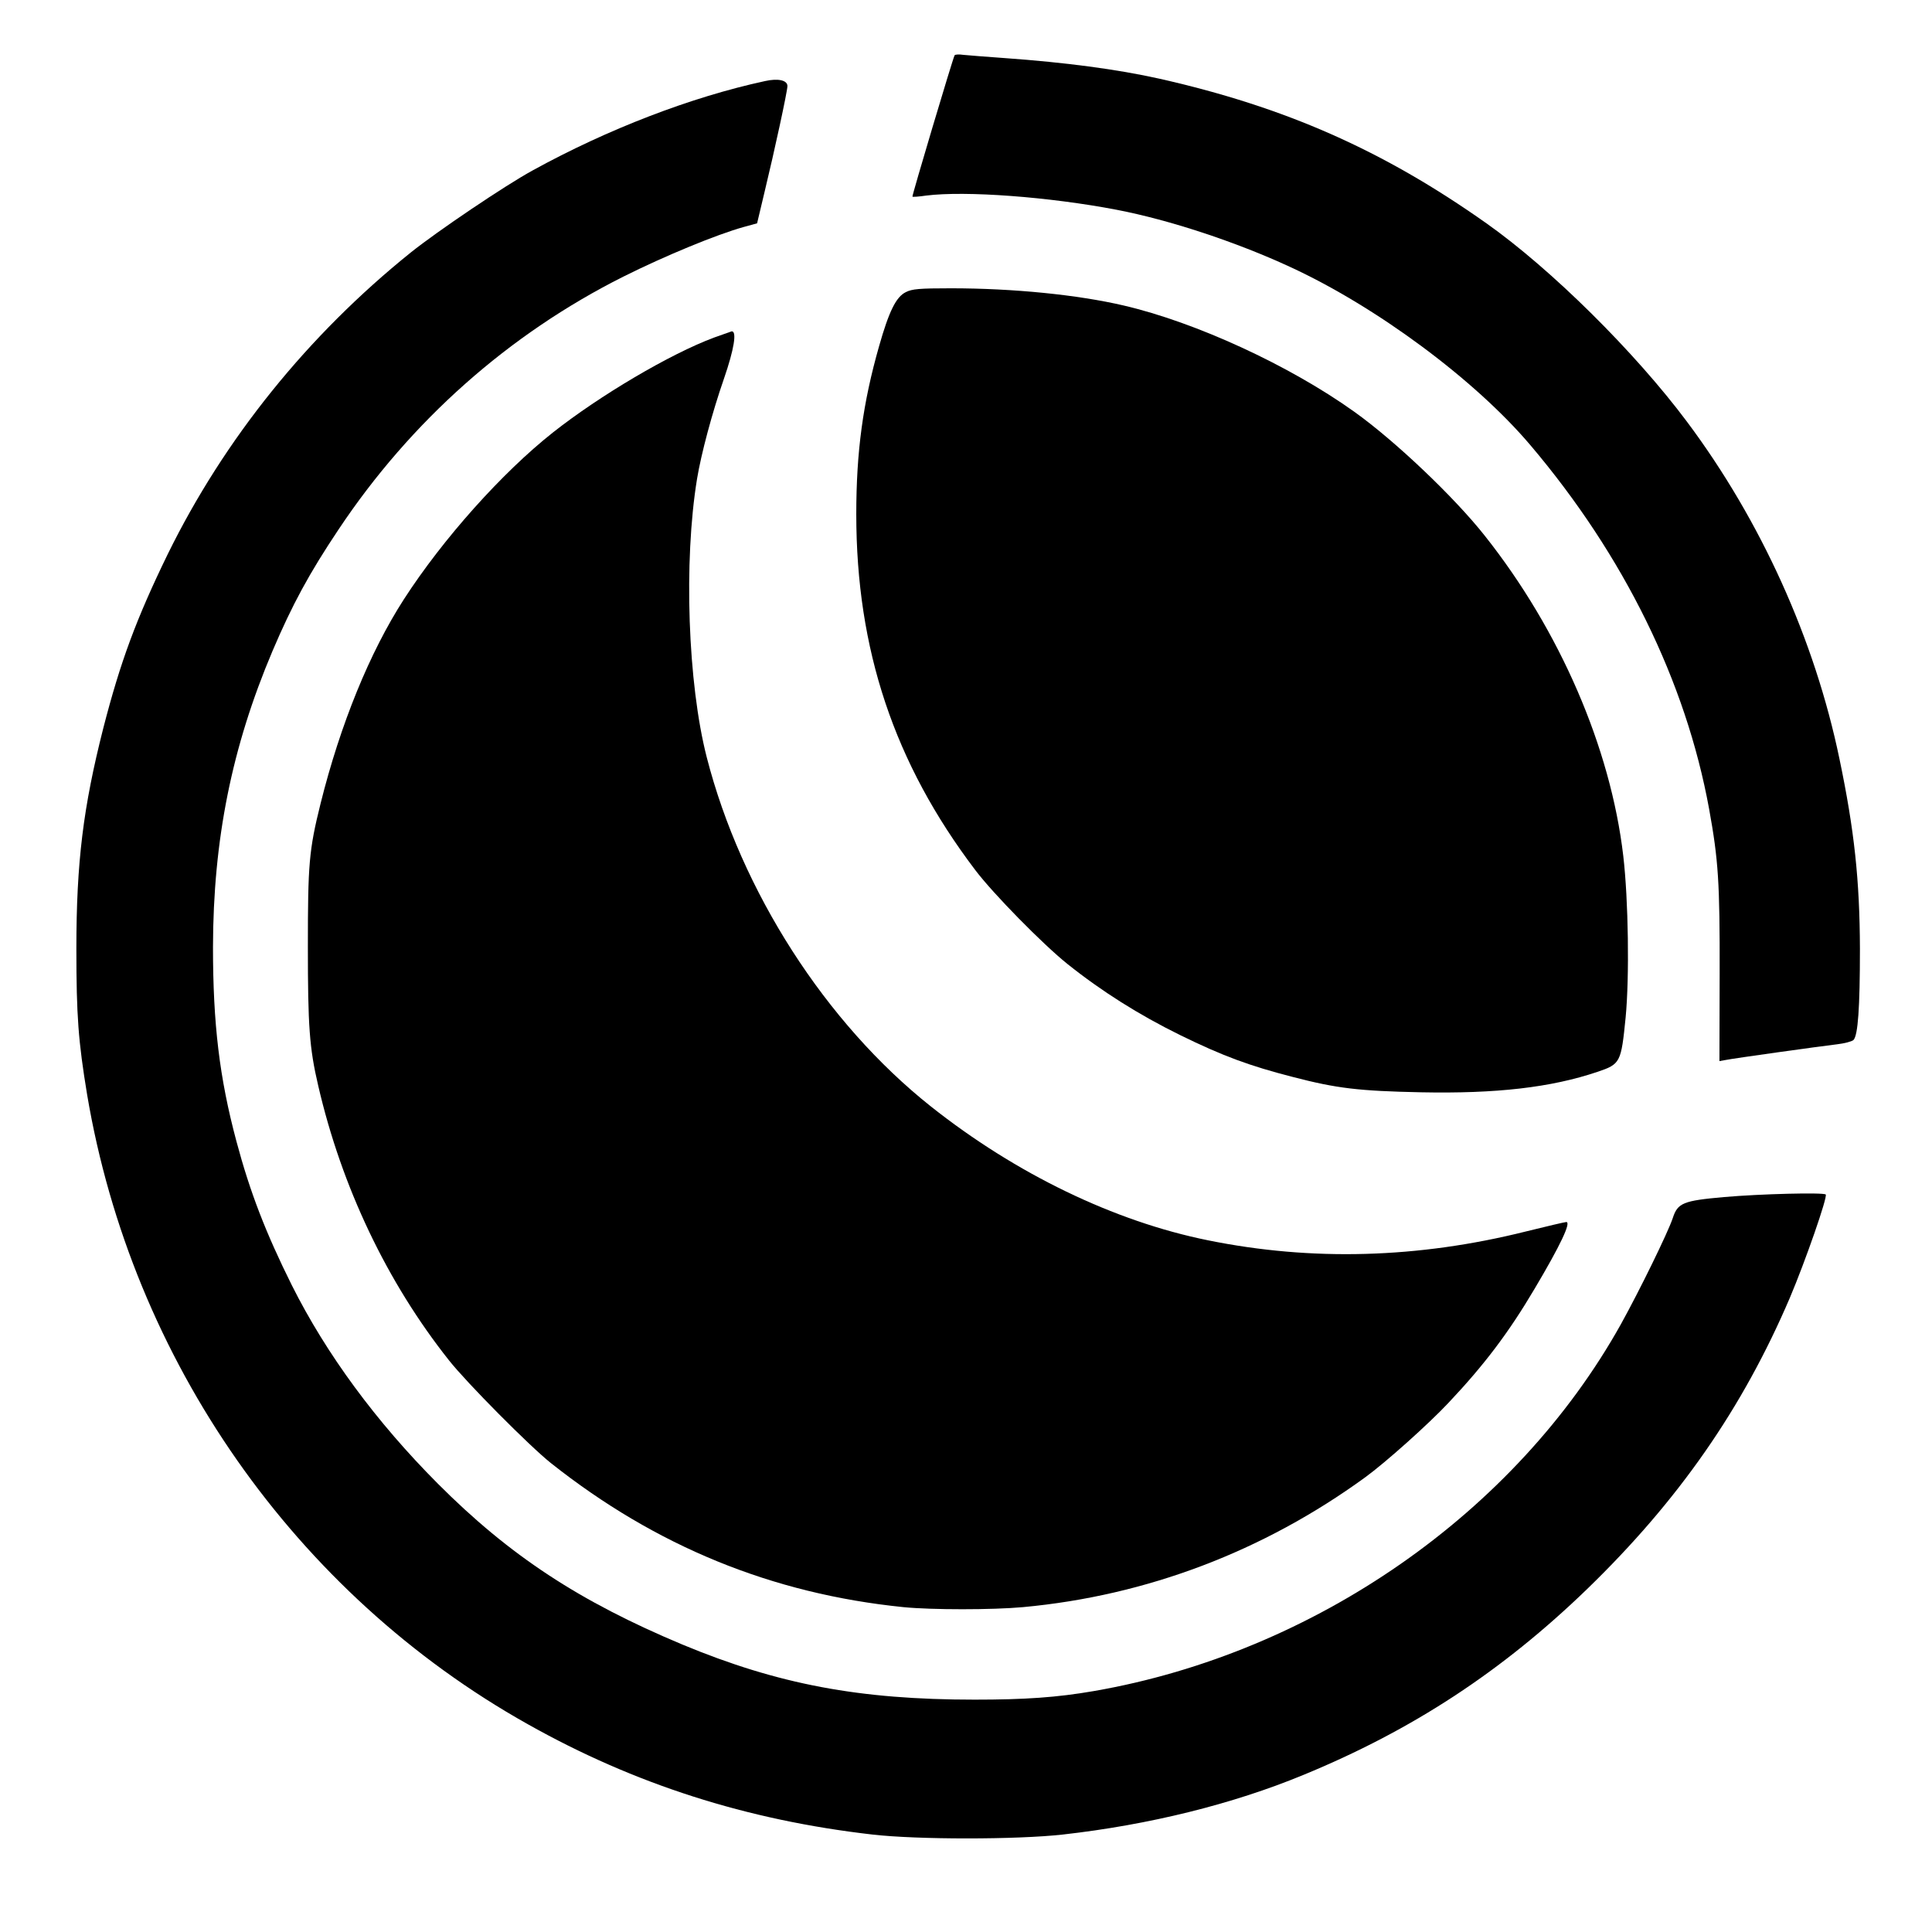 <?xml version="1.0" standalone="no"?>
<!DOCTYPE svg PUBLIC "-//W3C//DTD SVG 20010904//EN"
 "http://www.w3.org/TR/2001/REC-SVG-20010904/DTD/svg10.dtd">
<svg version="1.0" xmlns="http://www.w3.org/2000/svg"
 width="898pt" height="898pt" viewBox="0 0 898 898"
 preserveAspectRatio="xMidYMid meet">
<g transform="translate(0,898) scale(0.1,-0.1)"
fill="#000000" stroke="none">
<path d="M4437 8723 c-9 -17 -199 -654 -196 -657 2 -2 31 0 64 5 183 23 572
-6 885 -66 245 -47 554 -149 805 -265 402 -185 861 -525 1119 -830 434 -512
722 -1098 830 -1690 43 -237 50 -342 49 -764 l-1 -408 28 5 c39 8 441 64 518
73 35 4 69 13 77 20 21 22 30 149 30 424 -1 318 -26 552 -95 882 -115 555
-365 1108 -709 1568 -242 324 -632 710 -932 922 -481 340 -935 540 -1519 672
-197 44 -439 76 -720 96 -85 6 -172 13 -192 15 -20 3 -39 2 -41 -2z"/>
<path d="M3555 8603 c-342 -74 -730 -223 -1079 -415 -130 -71 -442 -282 -566
-381 -480 -386 -867 -867 -1130 -1402 -146 -300 -220 -499 -300 -810 -93 -366
-125 -622 -125 -1025 0 -311 9 -430 50 -678 208 -1234 967 -2320 2048 -2926
496 -279 1018 -446 1602 -513 208 -24 670 -24 885 0 400 45 789 141 1118 277
508 209 924 482 1320 865 424 411 721 838 941 1352 72 170 177 471 167 481
-11 10 -301 3 -473 -12 -190 -17 -215 -27 -238 -98 -22 -66 -153 -334 -241
-493 -488 -875 -1424 -1527 -2449 -1705 -173 -30 -322 -40 -555 -40 -536 0
-913 71 -1358 256 -478 200 -803 413 -1137 748 -287 288 -518 602 -678 921
-122 245 -195 434 -258 670 -79 295 -109 546 -109 903 1 498 87 929 277 1377
92 216 171 361 306 563 336 505 792 909 1324 1176 194 97 434 196 560 231 l62
17 35 147 c46 190 106 467 106 491 0 27 -43 37 -105 23z"/>
<path d="M4210 7622 c-45 -22 -78 -89 -124 -251 -75 -263 -106 -490 -106 -781
0 -629 176 -1157 553 -1654 84 -111 314 -345 429 -437 159 -127 332 -236 523
-330 198 -97 322 -143 525 -195 204 -53 306 -65 595 -71 349 -7 604 22 820 95
107 36 110 43 131 253 18 187 13 545 -11 751 -59 503 -295 1048 -643 1487
-142 180 -418 442 -607 577 -302 216 -737 416 -1072 494 -214 50 -513 80 -803
80 -147 0 -181 -3 -210 -18z"/>
<path d="M3319 7411 c-204 -76 -531 -269 -750 -442 -235 -186 -510 -493 -692
-775 -158 -245 -295 -580 -387 -949 -54 -217 -59 -282 -59 -665 0 -369 7 -471
48 -646 109 -471 320 -914 608 -1277 83 -105 374 -398 473 -477 488 -387 1028
-608 1639 -670 131 -13 414 -13 556 0 574 53 1117 259 1590 603 95 69 295 248
387 346 168 178 281 328 401 531 120 202 171 310 147 310 -6 0 -91 -20 -188
-44 -500 -125 -994 -139 -1477 -41 -436 88 -893 309 -1288 622 -489 388 -882
1000 -1042 1623 -88 343 -108 911 -45 1295 19 115 70 307 125 465 47 136 61
221 36 220 -3 -1 -40 -14 -82 -29z"/>
</g>
</svg>
